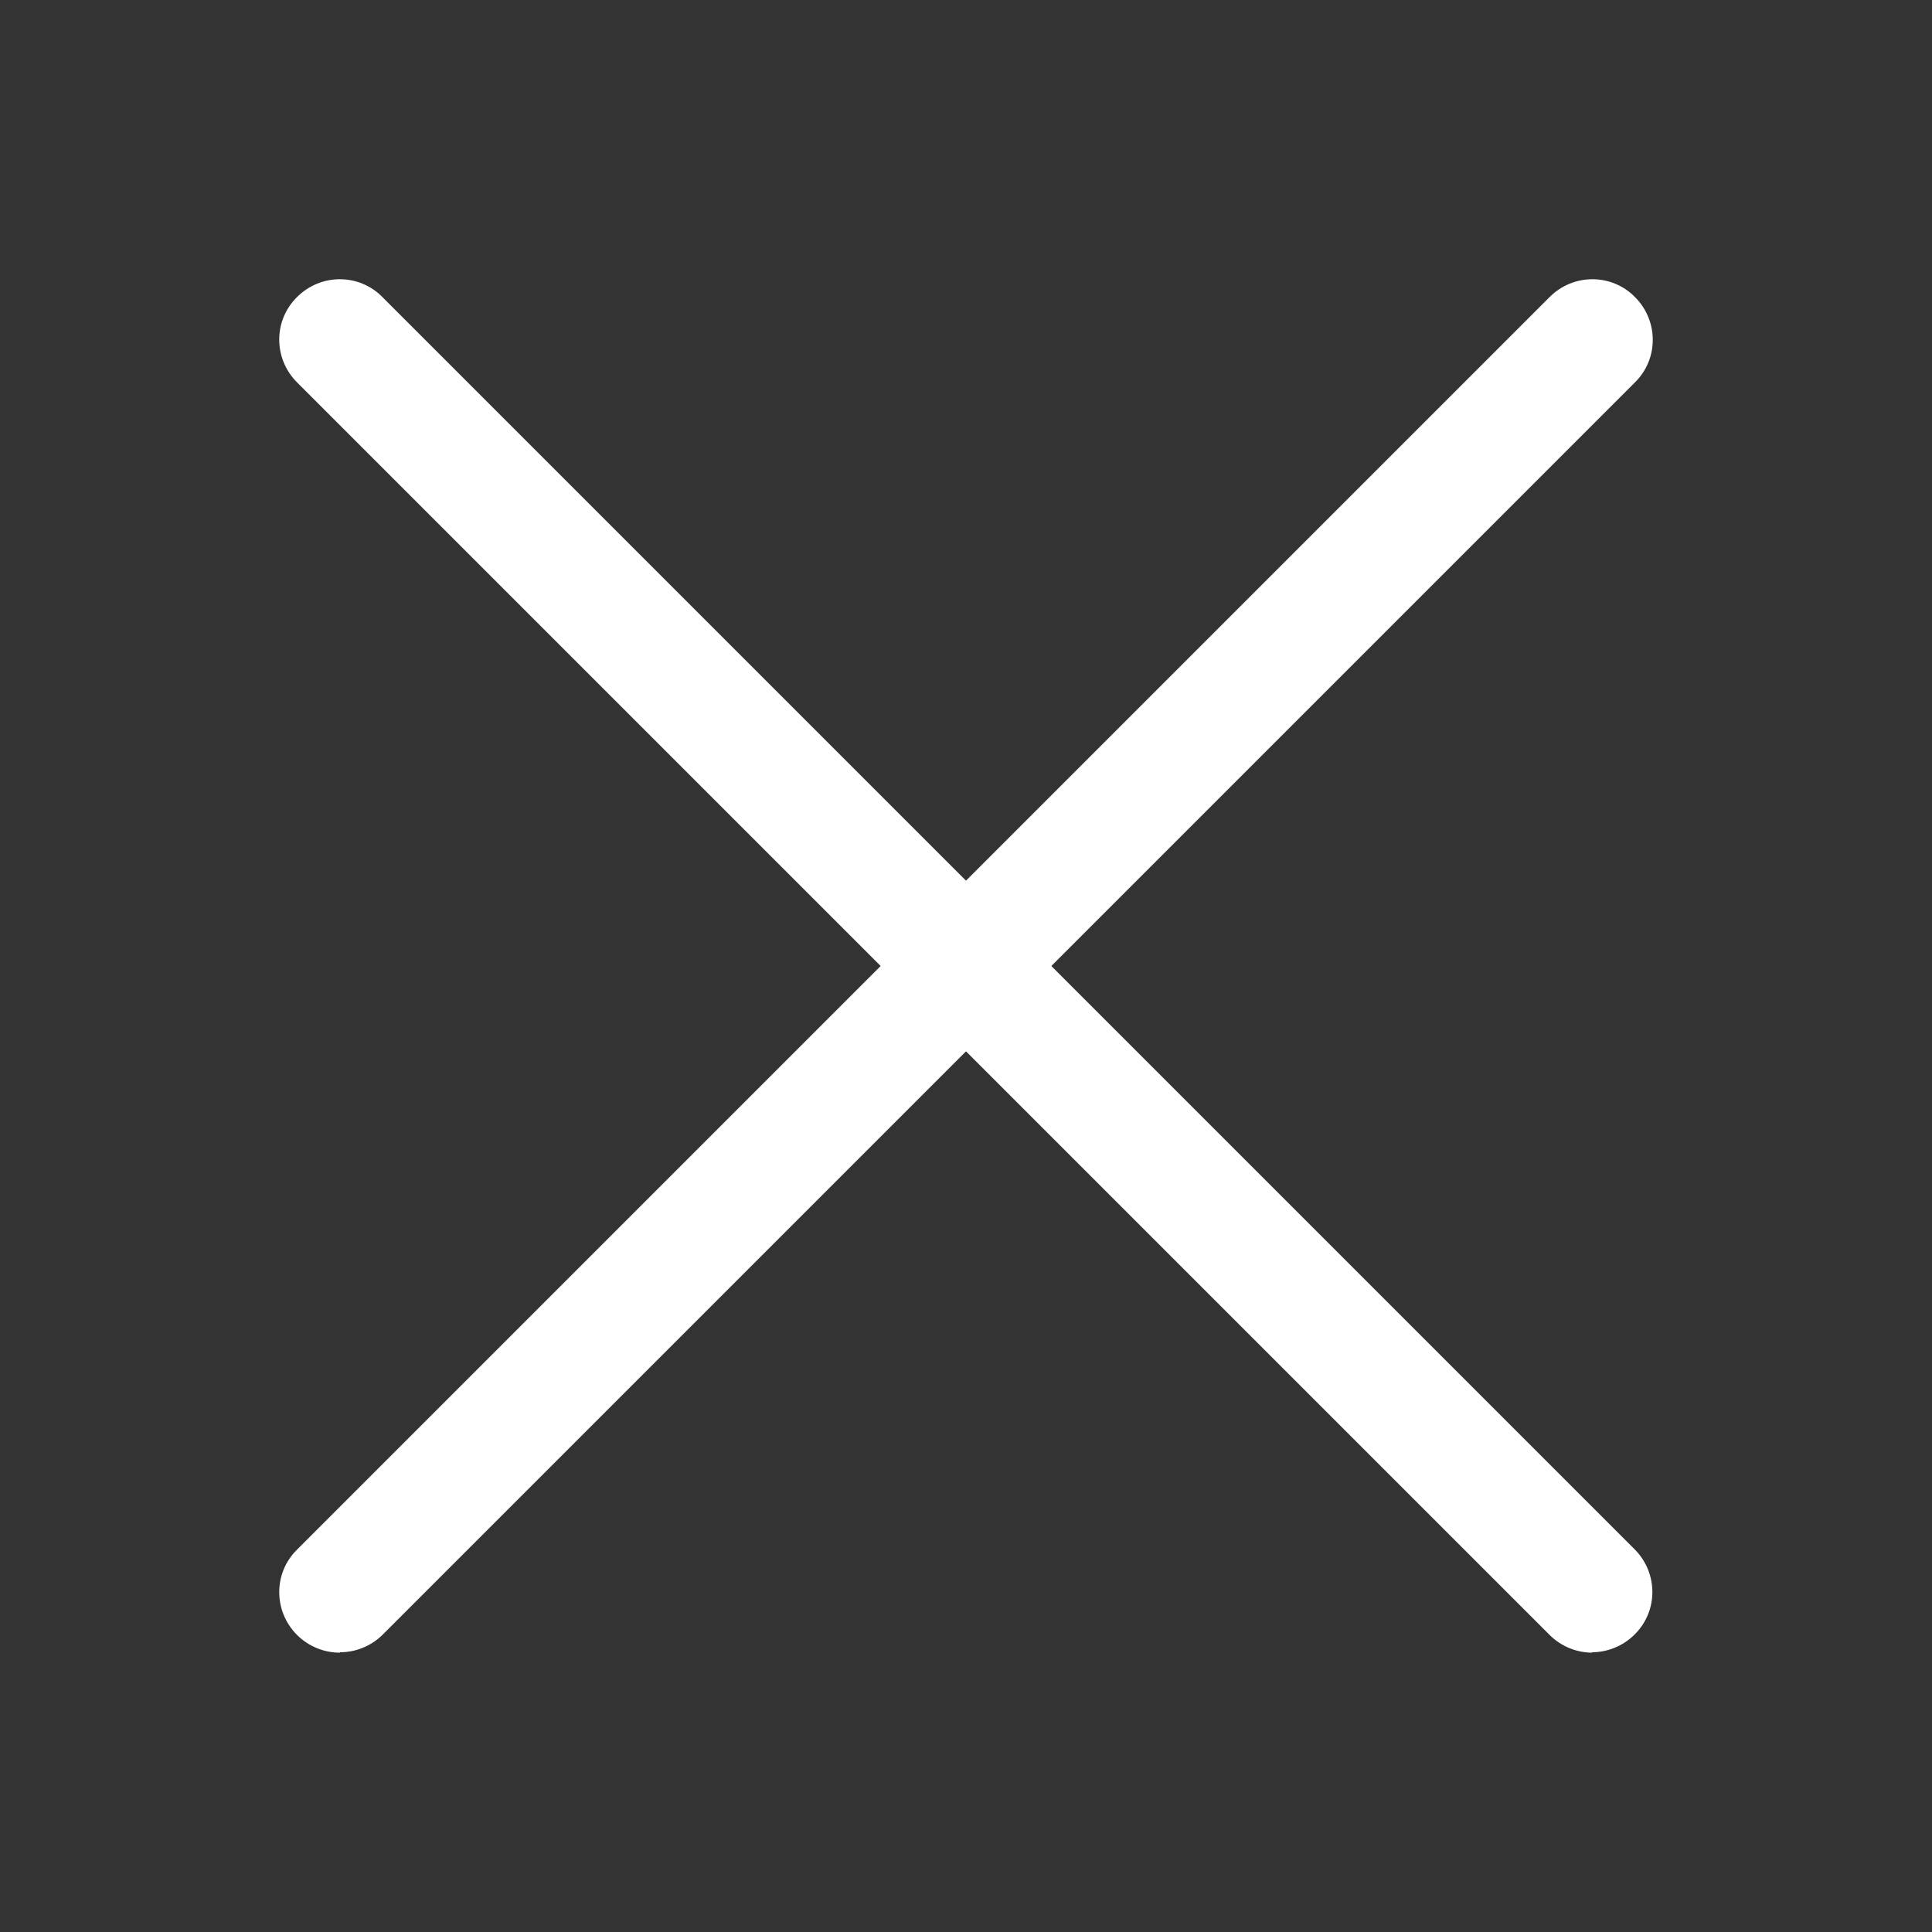 <?xml version="1.0" encoding="UTF-8"?>
<svg id="Capa_2" data-name="Capa 2" xmlns="http://www.w3.org/2000/svg" viewBox="0 0 48 48">
  <rect x="0" y="0" width="48" height="48" fill="#333333" stroke="none"/>
  <defs>
    <style>
      .cls-1 {
        fill: #fff;
      }

      .cls-2 {
        fill: none;
      }
    </style>
  </defs>
  <g id="Notas_Generales" data-name="Notas Generales">
    <g>
      <path class="cls-1" d="M39.56,41.06c-.38,0-.77-.15-1.06-.44L7.38,9.5c-.59-.59-.59-1.54,0-2.12.59-.59,1.54-.59,2.12,0l31.11,31.11c.59.59.59,1.54,0,2.12-.29.29-.68.44-1.06.44Z"/>
      <path class="cls-1" d="M8.44,41.06c-.38,0-.77-.15-1.06-.44-.59-.59-.59-1.54,0-2.12L38.5,7.38c.59-.59,1.54-.59,2.12,0,.59.59.59,1.54,0,2.12l-31.11,31.11c-.29.29-.68.44-1.06.44Z"/>
      <rect class="cls-2" width="48" height="48"/>
    </g>
  </g>
</svg>